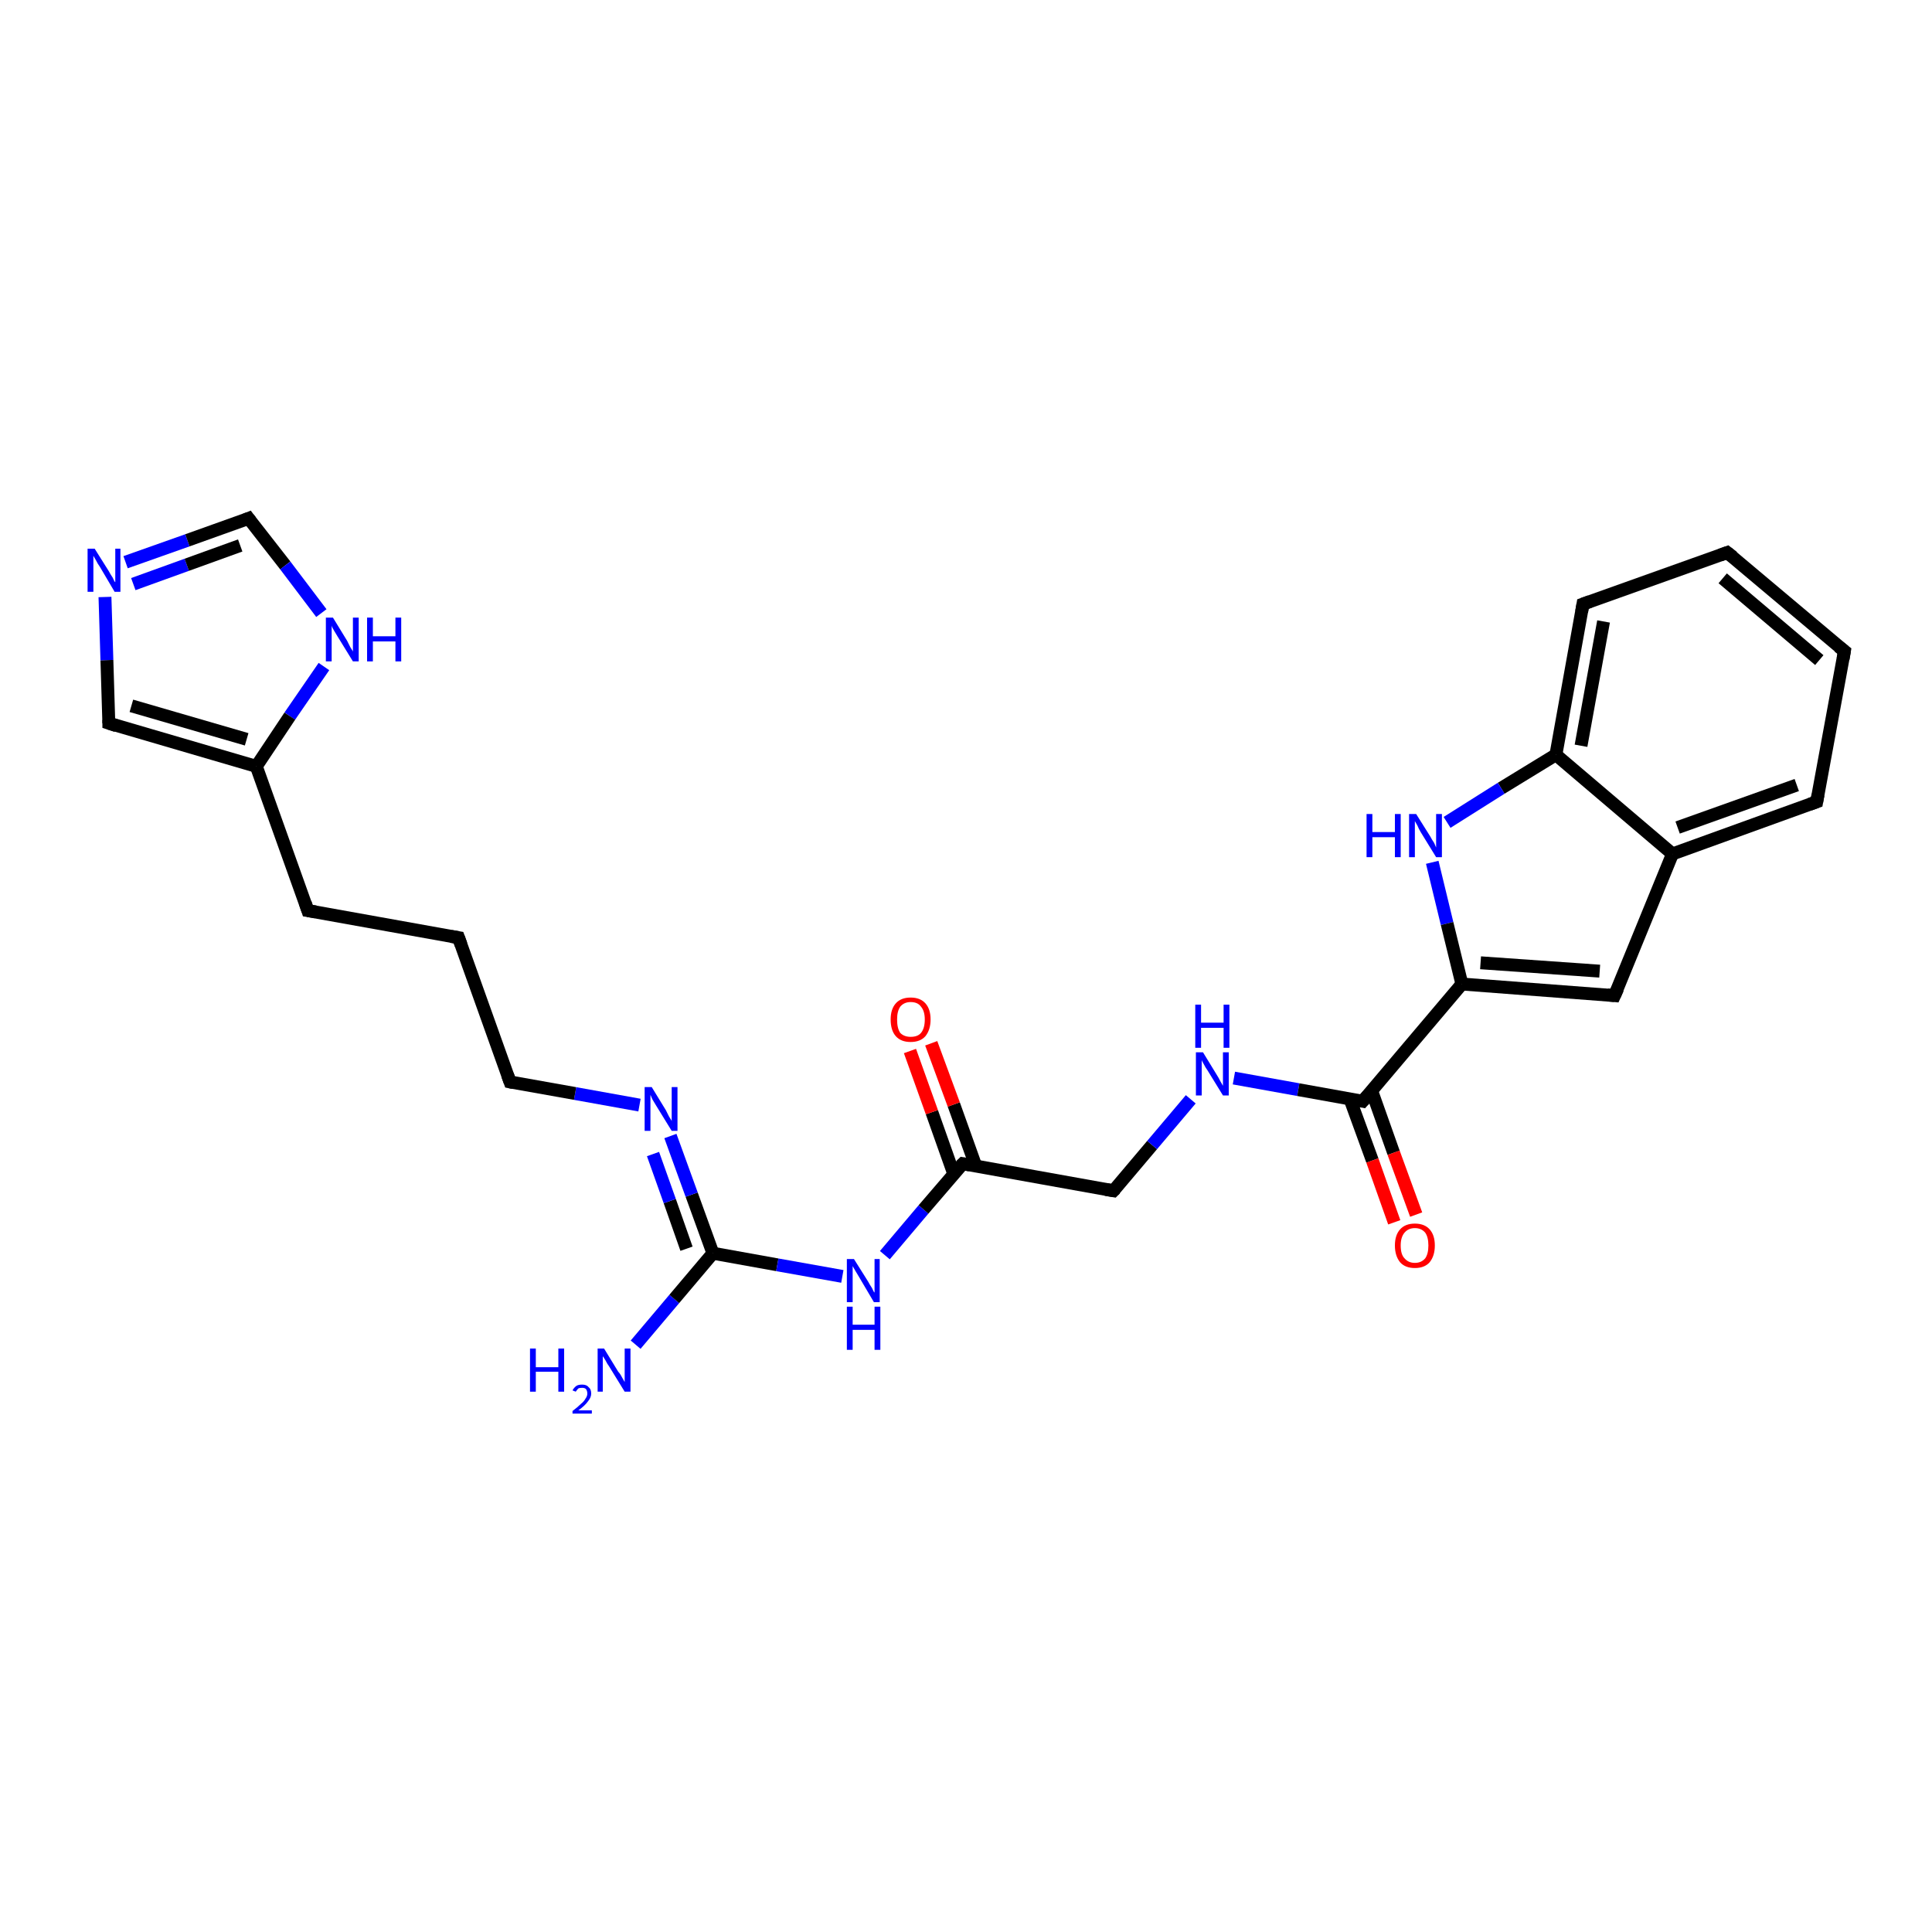 <?xml version='1.0' encoding='iso-8859-1'?>
<svg version='1.1' baseProfile='full'
              xmlns='http://www.w3.org/2000/svg'
                      xmlns:rdkit='http://www.rdkit.org/xml'
                      xmlns:xlink='http://www.w3.org/1999/xlink'
                  xml:space='preserve'
width='300px' height='300px' viewBox='0 0 300 300'>
<!-- END OF HEADER -->
<rect style='opacity:1.0;fill:#FFFFFF;stroke:none' width='300.0' height='300.0' x='0.0' y='0.0'> </rect>
<path class='bond-0 atom-0 atom-1' d='M 98.7,208.8 L 104.7,201.7' style='fill:none;fill-rule:evenodd;stroke:#0000FF;stroke-width:2.0px;stroke-linecap:butt;stroke-linejoin:miter;stroke-opacity:1' />
<path class='bond-0 atom-0 atom-1' d='M 104.7,201.7 L 110.7,194.6' style='fill:none;fill-rule:evenodd;stroke:#000000;stroke-width:2.0px;stroke-linecap:butt;stroke-linejoin:miter;stroke-opacity:1' />
<path class='bond-1 atom-1 atom-2' d='M 110.7,194.6 L 120.7,196.4' style='fill:none;fill-rule:evenodd;stroke:#000000;stroke-width:2.0px;stroke-linecap:butt;stroke-linejoin:miter;stroke-opacity:1' />
<path class='bond-1 atom-1 atom-2' d='M 120.7,196.4 L 130.8,198.2' style='fill:none;fill-rule:evenodd;stroke:#0000FF;stroke-width:2.0px;stroke-linecap:butt;stroke-linejoin:miter;stroke-opacity:1' />
<path class='bond-2 atom-2 atom-3' d='M 137.4,194.9 L 143.4,187.8' style='fill:none;fill-rule:evenodd;stroke:#0000FF;stroke-width:2.0px;stroke-linecap:butt;stroke-linejoin:miter;stroke-opacity:1' />
<path class='bond-2 atom-2 atom-3' d='M 143.4,187.8 L 149.5,180.7' style='fill:none;fill-rule:evenodd;stroke:#000000;stroke-width:2.0px;stroke-linecap:butt;stroke-linejoin:miter;stroke-opacity:1' />
<path class='bond-3 atom-3 atom-4' d='M 151.5,181.0 L 148.1,171.5' style='fill:none;fill-rule:evenodd;stroke:#000000;stroke-width:2.0px;stroke-linecap:butt;stroke-linejoin:miter;stroke-opacity:1' />
<path class='bond-3 atom-3 atom-4' d='M 148.1,171.5 L 144.6,162.0' style='fill:none;fill-rule:evenodd;stroke:#FF0000;stroke-width:2.0px;stroke-linecap:butt;stroke-linejoin:miter;stroke-opacity:1' />
<path class='bond-3 atom-3 atom-4' d='M 148.1,182.3 L 144.7,172.7' style='fill:none;fill-rule:evenodd;stroke:#000000;stroke-width:2.0px;stroke-linecap:butt;stroke-linejoin:miter;stroke-opacity:1' />
<path class='bond-3 atom-3 atom-4' d='M 144.7,172.7 L 141.3,163.2' style='fill:none;fill-rule:evenodd;stroke:#FF0000;stroke-width:2.0px;stroke-linecap:butt;stroke-linejoin:miter;stroke-opacity:1' />
<path class='bond-4 atom-3 atom-5' d='M 149.5,180.7 L 172.9,184.9' style='fill:none;fill-rule:evenodd;stroke:#000000;stroke-width:2.0px;stroke-linecap:butt;stroke-linejoin:miter;stroke-opacity:1' />
<path class='bond-5 atom-5 atom-6' d='M 172.9,184.9 L 178.9,177.8' style='fill:none;fill-rule:evenodd;stroke:#000000;stroke-width:2.0px;stroke-linecap:butt;stroke-linejoin:miter;stroke-opacity:1' />
<path class='bond-5 atom-5 atom-6' d='M 178.9,177.8 L 184.9,170.7' style='fill:none;fill-rule:evenodd;stroke:#0000FF;stroke-width:2.0px;stroke-linecap:butt;stroke-linejoin:miter;stroke-opacity:1' />
<path class='bond-6 atom-6 atom-7' d='M 191.6,167.4 L 201.6,169.2' style='fill:none;fill-rule:evenodd;stroke:#0000FF;stroke-width:2.0px;stroke-linecap:butt;stroke-linejoin:miter;stroke-opacity:1' />
<path class='bond-6 atom-6 atom-7' d='M 201.6,169.2 L 211.6,171.0' style='fill:none;fill-rule:evenodd;stroke:#000000;stroke-width:2.0px;stroke-linecap:butt;stroke-linejoin:miter;stroke-opacity:1' />
<path class='bond-7 atom-7 atom-8' d='M 209.6,170.6 L 213.1,180.2' style='fill:none;fill-rule:evenodd;stroke:#000000;stroke-width:2.0px;stroke-linecap:butt;stroke-linejoin:miter;stroke-opacity:1' />
<path class='bond-7 atom-7 atom-8' d='M 213.1,180.2 L 216.5,189.8' style='fill:none;fill-rule:evenodd;stroke:#FF0000;stroke-width:2.0px;stroke-linecap:butt;stroke-linejoin:miter;stroke-opacity:1' />
<path class='bond-7 atom-7 atom-8' d='M 213.0,169.4 L 216.4,179.0' style='fill:none;fill-rule:evenodd;stroke:#000000;stroke-width:2.0px;stroke-linecap:butt;stroke-linejoin:miter;stroke-opacity:1' />
<path class='bond-7 atom-7 atom-8' d='M 216.4,179.0 L 219.9,188.6' style='fill:none;fill-rule:evenodd;stroke:#FF0000;stroke-width:2.0px;stroke-linecap:butt;stroke-linejoin:miter;stroke-opacity:1' />
<path class='bond-8 atom-7 atom-9' d='M 211.6,171.0 L 227.0,152.8' style='fill:none;fill-rule:evenodd;stroke:#000000;stroke-width:2.0px;stroke-linecap:butt;stroke-linejoin:miter;stroke-opacity:1' />
<path class='bond-9 atom-9 atom-10' d='M 227.0,152.8 L 250.7,154.6' style='fill:none;fill-rule:evenodd;stroke:#000000;stroke-width:2.0px;stroke-linecap:butt;stroke-linejoin:miter;stroke-opacity:1' />
<path class='bond-9 atom-9 atom-10' d='M 229.9,149.5 L 248.4,150.8' style='fill:none;fill-rule:evenodd;stroke:#000000;stroke-width:2.0px;stroke-linecap:butt;stroke-linejoin:miter;stroke-opacity:1' />
<path class='bond-10 atom-10 atom-11' d='M 250.7,154.6 L 259.7,132.6' style='fill:none;fill-rule:evenodd;stroke:#000000;stroke-width:2.0px;stroke-linecap:butt;stroke-linejoin:miter;stroke-opacity:1' />
<path class='bond-11 atom-11 atom-12' d='M 259.7,132.6 L 282.1,124.5' style='fill:none;fill-rule:evenodd;stroke:#000000;stroke-width:2.0px;stroke-linecap:butt;stroke-linejoin:miter;stroke-opacity:1' />
<path class='bond-11 atom-11 atom-12' d='M 260.5,128.5 L 279.0,121.9' style='fill:none;fill-rule:evenodd;stroke:#000000;stroke-width:2.0px;stroke-linecap:butt;stroke-linejoin:miter;stroke-opacity:1' />
<path class='bond-12 atom-12 atom-13' d='M 282.1,124.5 L 286.4,101.1' style='fill:none;fill-rule:evenodd;stroke:#000000;stroke-width:2.0px;stroke-linecap:butt;stroke-linejoin:miter;stroke-opacity:1' />
<path class='bond-13 atom-13 atom-14' d='M 286.4,101.1 L 268.2,85.8' style='fill:none;fill-rule:evenodd;stroke:#000000;stroke-width:2.0px;stroke-linecap:butt;stroke-linejoin:miter;stroke-opacity:1' />
<path class='bond-13 atom-13 atom-14' d='M 282.5,102.5 L 267.5,89.8' style='fill:none;fill-rule:evenodd;stroke:#000000;stroke-width:2.0px;stroke-linecap:butt;stroke-linejoin:miter;stroke-opacity:1' />
<path class='bond-14 atom-14 atom-15' d='M 268.2,85.8 L 245.8,93.8' style='fill:none;fill-rule:evenodd;stroke:#000000;stroke-width:2.0px;stroke-linecap:butt;stroke-linejoin:miter;stroke-opacity:1' />
<path class='bond-15 atom-15 atom-16' d='M 245.8,93.8 L 241.6,117.2' style='fill:none;fill-rule:evenodd;stroke:#000000;stroke-width:2.0px;stroke-linecap:butt;stroke-linejoin:miter;stroke-opacity:1' />
<path class='bond-15 atom-15 atom-16' d='M 249.0,96.5 L 245.5,115.8' style='fill:none;fill-rule:evenodd;stroke:#000000;stroke-width:2.0px;stroke-linecap:butt;stroke-linejoin:miter;stroke-opacity:1' />
<path class='bond-16 atom-16 atom-17' d='M 241.6,117.2 L 233.1,122.4' style='fill:none;fill-rule:evenodd;stroke:#000000;stroke-width:2.0px;stroke-linecap:butt;stroke-linejoin:miter;stroke-opacity:1' />
<path class='bond-16 atom-16 atom-17' d='M 233.1,122.4 L 224.7,127.7' style='fill:none;fill-rule:evenodd;stroke:#0000FF;stroke-width:2.0px;stroke-linecap:butt;stroke-linejoin:miter;stroke-opacity:1' />
<path class='bond-17 atom-1 atom-18' d='M 110.7,194.6 L 107.4,185.5' style='fill:none;fill-rule:evenodd;stroke:#000000;stroke-width:2.0px;stroke-linecap:butt;stroke-linejoin:miter;stroke-opacity:1' />
<path class='bond-17 atom-1 atom-18' d='M 107.4,185.5 L 104.1,176.4' style='fill:none;fill-rule:evenodd;stroke:#0000FF;stroke-width:2.0px;stroke-linecap:butt;stroke-linejoin:miter;stroke-opacity:1' />
<path class='bond-17 atom-1 atom-18' d='M 106.6,193.9 L 104.0,186.5' style='fill:none;fill-rule:evenodd;stroke:#000000;stroke-width:2.0px;stroke-linecap:butt;stroke-linejoin:miter;stroke-opacity:1' />
<path class='bond-17 atom-1 atom-18' d='M 104.0,186.5 L 101.4,179.2' style='fill:none;fill-rule:evenodd;stroke:#0000FF;stroke-width:2.0px;stroke-linecap:butt;stroke-linejoin:miter;stroke-opacity:1' />
<path class='bond-18 atom-18 atom-19' d='M 99.3,171.6 L 89.3,169.8' style='fill:none;fill-rule:evenodd;stroke:#0000FF;stroke-width:2.0px;stroke-linecap:butt;stroke-linejoin:miter;stroke-opacity:1' />
<path class='bond-18 atom-18 atom-19' d='M 89.3,169.8 L 79.2,168.0' style='fill:none;fill-rule:evenodd;stroke:#000000;stroke-width:2.0px;stroke-linecap:butt;stroke-linejoin:miter;stroke-opacity:1' />
<path class='bond-19 atom-19 atom-20' d='M 79.2,168.0 L 71.2,145.6' style='fill:none;fill-rule:evenodd;stroke:#000000;stroke-width:2.0px;stroke-linecap:butt;stroke-linejoin:miter;stroke-opacity:1' />
<path class='bond-20 atom-20 atom-21' d='M 71.2,145.6 L 47.8,141.4' style='fill:none;fill-rule:evenodd;stroke:#000000;stroke-width:2.0px;stroke-linecap:butt;stroke-linejoin:miter;stroke-opacity:1' />
<path class='bond-21 atom-21 atom-22' d='M 47.8,141.4 L 39.8,119.0' style='fill:none;fill-rule:evenodd;stroke:#000000;stroke-width:2.0px;stroke-linecap:butt;stroke-linejoin:miter;stroke-opacity:1' />
<path class='bond-22 atom-22 atom-23' d='M 39.8,119.0 L 16.9,112.3' style='fill:none;fill-rule:evenodd;stroke:#000000;stroke-width:2.0px;stroke-linecap:butt;stroke-linejoin:miter;stroke-opacity:1' />
<path class='bond-22 atom-22 atom-23' d='M 38.3,114.8 L 20.4,109.6' style='fill:none;fill-rule:evenodd;stroke:#000000;stroke-width:2.0px;stroke-linecap:butt;stroke-linejoin:miter;stroke-opacity:1' />
<path class='bond-23 atom-23 atom-24' d='M 16.9,112.3 L 16.6,102.5' style='fill:none;fill-rule:evenodd;stroke:#000000;stroke-width:2.0px;stroke-linecap:butt;stroke-linejoin:miter;stroke-opacity:1' />
<path class='bond-23 atom-23 atom-24' d='M 16.6,102.5 L 16.3,92.7' style='fill:none;fill-rule:evenodd;stroke:#0000FF;stroke-width:2.0px;stroke-linecap:butt;stroke-linejoin:miter;stroke-opacity:1' />
<path class='bond-24 atom-24 atom-25' d='M 19.5,87.3 L 29.1,83.9' style='fill:none;fill-rule:evenodd;stroke:#0000FF;stroke-width:2.0px;stroke-linecap:butt;stroke-linejoin:miter;stroke-opacity:1' />
<path class='bond-24 atom-24 atom-25' d='M 29.1,83.9 L 38.6,80.5' style='fill:none;fill-rule:evenodd;stroke:#000000;stroke-width:2.0px;stroke-linecap:butt;stroke-linejoin:miter;stroke-opacity:1' />
<path class='bond-24 atom-24 atom-25' d='M 20.7,90.7 L 29.0,87.7' style='fill:none;fill-rule:evenodd;stroke:#0000FF;stroke-width:2.0px;stroke-linecap:butt;stroke-linejoin:miter;stroke-opacity:1' />
<path class='bond-24 atom-24 atom-25' d='M 29.0,87.7 L 37.3,84.7' style='fill:none;fill-rule:evenodd;stroke:#000000;stroke-width:2.0px;stroke-linecap:butt;stroke-linejoin:miter;stroke-opacity:1' />
<path class='bond-25 atom-25 atom-26' d='M 38.6,80.5 L 44.3,87.8' style='fill:none;fill-rule:evenodd;stroke:#000000;stroke-width:2.0px;stroke-linecap:butt;stroke-linejoin:miter;stroke-opacity:1' />
<path class='bond-25 atom-25 atom-26' d='M 44.3,87.8 L 49.9,95.2' style='fill:none;fill-rule:evenodd;stroke:#0000FF;stroke-width:2.0px;stroke-linecap:butt;stroke-linejoin:miter;stroke-opacity:1' />
<path class='bond-26 atom-17 atom-9' d='M 222.4,133.9 L 224.7,143.4' style='fill:none;fill-rule:evenodd;stroke:#0000FF;stroke-width:2.0px;stroke-linecap:butt;stroke-linejoin:miter;stroke-opacity:1' />
<path class='bond-26 atom-17 atom-9' d='M 224.7,143.4 L 227.0,152.8' style='fill:none;fill-rule:evenodd;stroke:#000000;stroke-width:2.0px;stroke-linecap:butt;stroke-linejoin:miter;stroke-opacity:1' />
<path class='bond-27 atom-26 atom-22' d='M 50.3,103.5 L 45.0,111.2' style='fill:none;fill-rule:evenodd;stroke:#0000FF;stroke-width:2.0px;stroke-linecap:butt;stroke-linejoin:miter;stroke-opacity:1' />
<path class='bond-27 atom-26 atom-22' d='M 45.0,111.2 L 39.8,119.0' style='fill:none;fill-rule:evenodd;stroke:#000000;stroke-width:2.0px;stroke-linecap:butt;stroke-linejoin:miter;stroke-opacity:1' />
<path class='bond-28 atom-16 atom-11' d='M 241.6,117.2 L 259.7,132.6' style='fill:none;fill-rule:evenodd;stroke:#000000;stroke-width:2.0px;stroke-linecap:butt;stroke-linejoin:miter;stroke-opacity:1' />
<path d='M 149.2,181.0 L 149.5,180.7 L 150.6,180.9' style='fill:none;stroke:#000000;stroke-width:2.0px;stroke-linecap:butt;stroke-linejoin:miter;stroke-opacity:1;' />
<path d='M 171.7,184.7 L 172.9,184.9 L 173.2,184.6' style='fill:none;stroke:#000000;stroke-width:2.0px;stroke-linecap:butt;stroke-linejoin:miter;stroke-opacity:1;' />
<path d='M 211.1,170.9 L 211.6,171.0 L 212.4,170.1' style='fill:none;stroke:#000000;stroke-width:2.0px;stroke-linecap:butt;stroke-linejoin:miter;stroke-opacity:1;' />
<path d='M 249.6,154.5 L 250.7,154.6 L 251.2,153.5' style='fill:none;stroke:#000000;stroke-width:2.0px;stroke-linecap:butt;stroke-linejoin:miter;stroke-opacity:1;' />
<path d='M 281.0,124.9 L 282.1,124.5 L 282.3,123.4' style='fill:none;stroke:#000000;stroke-width:2.0px;stroke-linecap:butt;stroke-linejoin:miter;stroke-opacity:1;' />
<path d='M 286.2,102.3 L 286.4,101.1 L 285.5,100.4' style='fill:none;stroke:#000000;stroke-width:2.0px;stroke-linecap:butt;stroke-linejoin:miter;stroke-opacity:1;' />
<path d='M 269.1,86.5 L 268.2,85.8 L 267.1,86.2' style='fill:none;stroke:#000000;stroke-width:2.0px;stroke-linecap:butt;stroke-linejoin:miter;stroke-opacity:1;' />
<path d='M 246.9,93.4 L 245.8,93.8 L 245.6,95.0' style='fill:none;stroke:#000000;stroke-width:2.0px;stroke-linecap:butt;stroke-linejoin:miter;stroke-opacity:1;' />
<path d='M 79.7,168.1 L 79.2,168.0 L 78.8,166.9' style='fill:none;stroke:#000000;stroke-width:2.0px;stroke-linecap:butt;stroke-linejoin:miter;stroke-opacity:1;' />
<path d='M 71.6,146.7 L 71.2,145.6 L 70.0,145.4' style='fill:none;stroke:#000000;stroke-width:2.0px;stroke-linecap:butt;stroke-linejoin:miter;stroke-opacity:1;' />
<path d='M 49.0,141.6 L 47.8,141.4 L 47.4,140.2' style='fill:none;stroke:#000000;stroke-width:2.0px;stroke-linecap:butt;stroke-linejoin:miter;stroke-opacity:1;' />
<path d='M 18.1,112.7 L 16.9,112.3 L 16.9,111.8' style='fill:none;stroke:#000000;stroke-width:2.0px;stroke-linecap:butt;stroke-linejoin:miter;stroke-opacity:1;' />
<path d='M 38.1,80.7 L 38.6,80.5 L 38.9,80.9' style='fill:none;stroke:#000000;stroke-width:2.0px;stroke-linecap:butt;stroke-linejoin:miter;stroke-opacity:1;' />
<path class='atom-0' d='M 82.3 209.4
L 83.2 209.4
L 83.2 212.3
L 86.7 212.3
L 86.7 209.4
L 87.6 209.4
L 87.6 216.1
L 86.7 216.1
L 86.7 213.0
L 83.2 213.0
L 83.2 216.1
L 82.3 216.1
L 82.3 209.4
' fill='#0000FF'/>
<path class='atom-0' d='M 88.9 215.9
Q 89.1 215.5, 89.5 215.2
Q 89.8 215.0, 90.4 215.0
Q 91.1 215.0, 91.4 215.4
Q 91.8 215.7, 91.8 216.4
Q 91.8 217.0, 91.3 217.6
Q 90.8 218.3, 89.8 219.0
L 91.9 219.0
L 91.9 219.5
L 88.9 219.5
L 88.9 219.1
Q 89.7 218.5, 90.2 218.0
Q 90.7 217.6, 90.9 217.2
Q 91.2 216.8, 91.2 216.4
Q 91.2 216.0, 91.0 215.7
Q 90.8 215.5, 90.4 215.5
Q 90.0 215.5, 89.8 215.6
Q 89.6 215.8, 89.4 216.1
L 88.9 215.9
' fill='#0000FF'/>
<path class='atom-0' d='M 93.8 209.4
L 96.0 213.0
Q 96.3 213.3, 96.6 213.9
Q 97.0 214.6, 97.0 214.6
L 97.0 209.4
L 97.9 209.4
L 97.9 216.1
L 97.0 216.1
L 94.6 212.2
Q 94.3 211.8, 94.0 211.2
Q 93.7 210.7, 93.6 210.6
L 93.6 216.1
L 92.8 216.1
L 92.8 209.4
L 93.8 209.4
' fill='#0000FF'/>
<path class='atom-2' d='M 132.6 195.5
L 134.8 199.0
Q 135.0 199.4, 135.4 200.0
Q 135.7 200.7, 135.8 200.7
L 135.8 195.5
L 136.6 195.5
L 136.6 202.2
L 135.7 202.2
L 133.4 198.3
Q 133.1 197.8, 132.8 197.3
Q 132.5 196.8, 132.4 196.6
L 132.4 202.2
L 131.5 202.2
L 131.5 195.5
L 132.6 195.5
' fill='#0000FF'/>
<path class='atom-2' d='M 131.5 202.9
L 132.4 202.9
L 132.4 205.7
L 135.8 205.7
L 135.8 202.9
L 136.7 202.9
L 136.7 209.6
L 135.8 209.6
L 135.8 206.5
L 132.4 206.5
L 132.4 209.6
L 131.5 209.6
L 131.5 202.9
' fill='#0000FF'/>
<path class='atom-4' d='M 138.3 158.3
Q 138.3 156.7, 139.1 155.8
Q 139.9 154.9, 141.4 154.9
Q 142.9 154.9, 143.7 155.8
Q 144.5 156.7, 144.5 158.3
Q 144.5 159.9, 143.7 160.9
Q 142.9 161.8, 141.4 161.8
Q 139.9 161.8, 139.1 160.9
Q 138.3 160.0, 138.3 158.3
M 141.4 161.0
Q 142.5 161.0, 143.0 160.4
Q 143.6 159.7, 143.6 158.3
Q 143.6 157.0, 143.0 156.3
Q 142.5 155.6, 141.4 155.6
Q 140.4 155.6, 139.8 156.3
Q 139.3 157.0, 139.3 158.3
Q 139.3 159.7, 139.8 160.4
Q 140.4 161.0, 141.4 161.0
' fill='#FF0000'/>
<path class='atom-6' d='M 186.8 163.4
L 189.0 167.0
Q 189.2 167.3, 189.5 167.9
Q 189.9 168.6, 189.9 168.6
L 189.9 163.4
L 190.8 163.4
L 190.8 170.1
L 189.9 170.1
L 187.5 166.2
Q 187.2 165.8, 186.9 165.2
Q 186.6 164.7, 186.6 164.6
L 186.6 170.1
L 185.7 170.1
L 185.7 163.4
L 186.8 163.4
' fill='#0000FF'/>
<path class='atom-6' d='M 185.6 156.0
L 186.5 156.0
L 186.5 158.8
L 190.0 158.8
L 190.0 156.0
L 190.9 156.0
L 190.9 162.7
L 190.0 162.7
L 190.0 159.6
L 186.5 159.6
L 186.5 162.7
L 185.6 162.7
L 185.6 156.0
' fill='#0000FF'/>
<path class='atom-8' d='M 216.6 193.4
Q 216.6 191.8, 217.4 190.9
Q 218.2 190.0, 219.7 190.0
Q 221.2 190.0, 222.0 190.9
Q 222.8 191.8, 222.8 193.4
Q 222.8 195.0, 222.0 196.0
Q 221.2 196.9, 219.7 196.9
Q 218.2 196.9, 217.4 196.0
Q 216.6 195.0, 216.6 193.4
M 219.7 196.1
Q 220.7 196.1, 221.3 195.4
Q 221.8 194.7, 221.8 193.4
Q 221.8 192.1, 221.3 191.4
Q 220.7 190.7, 219.7 190.7
Q 218.7 190.7, 218.1 191.4
Q 217.5 192.1, 217.5 193.4
Q 217.5 194.8, 218.1 195.4
Q 218.7 196.1, 219.7 196.1
' fill='#FF0000'/>
<path class='atom-17' d='M 212.2 126.4
L 213.1 126.4
L 213.1 129.2
L 216.6 129.2
L 216.6 126.4
L 217.5 126.4
L 217.5 133.1
L 216.6 133.1
L 216.6 130.0
L 213.1 130.0
L 213.1 133.1
L 212.2 133.1
L 212.2 126.4
' fill='#0000FF'/>
<path class='atom-17' d='M 219.9 126.4
L 222.1 129.9
Q 222.3 130.3, 222.7 130.9
Q 223.0 131.6, 223.0 131.6
L 223.0 126.4
L 223.9 126.4
L 223.9 133.1
L 223.0 133.1
L 220.6 129.2
Q 220.3 128.7, 220.1 128.2
Q 219.8 127.7, 219.7 127.5
L 219.7 133.1
L 218.8 133.1
L 218.8 126.4
L 219.9 126.4
' fill='#0000FF'/>
<path class='atom-18' d='M 101.2 168.8
L 103.4 172.4
Q 103.6 172.8, 103.9 173.4
Q 104.3 174.0, 104.3 174.1
L 104.3 168.8
L 105.2 168.8
L 105.2 175.6
L 104.3 175.6
L 101.9 171.7
Q 101.6 171.2, 101.3 170.7
Q 101.1 170.2, 101.0 170.0
L 101.0 175.6
L 100.1 175.6
L 100.1 168.8
L 101.2 168.8
' fill='#0000FF'/>
<path class='atom-24' d='M 14.7 85.2
L 16.9 88.7
Q 17.1 89.1, 17.5 89.7
Q 17.8 90.4, 17.9 90.4
L 17.9 85.2
L 18.7 85.2
L 18.7 91.9
L 17.8 91.9
L 15.5 88.0
Q 15.2 87.6, 14.9 87.0
Q 14.6 86.5, 14.5 86.3
L 14.5 91.9
L 13.6 91.9
L 13.6 85.2
L 14.7 85.2
' fill='#0000FF'/>
<path class='atom-26' d='M 51.7 95.9
L 53.9 99.5
Q 54.1 99.9, 54.4 100.5
Q 54.8 101.1, 54.8 101.2
L 54.8 95.9
L 55.7 95.9
L 55.7 102.7
L 54.8 102.7
L 52.4 98.8
Q 52.1 98.3, 51.8 97.8
Q 51.5 97.3, 51.5 97.1
L 51.5 102.7
L 50.6 102.7
L 50.6 95.9
L 51.7 95.9
' fill='#0000FF'/>
<path class='atom-26' d='M 57.0 95.9
L 57.9 95.9
L 57.9 98.8
L 61.4 98.8
L 61.4 95.9
L 62.3 95.9
L 62.3 102.7
L 61.4 102.7
L 61.4 99.6
L 57.9 99.6
L 57.9 102.7
L 57.0 102.7
L 57.0 95.9
' fill='#0000FF'/>
</svg>
